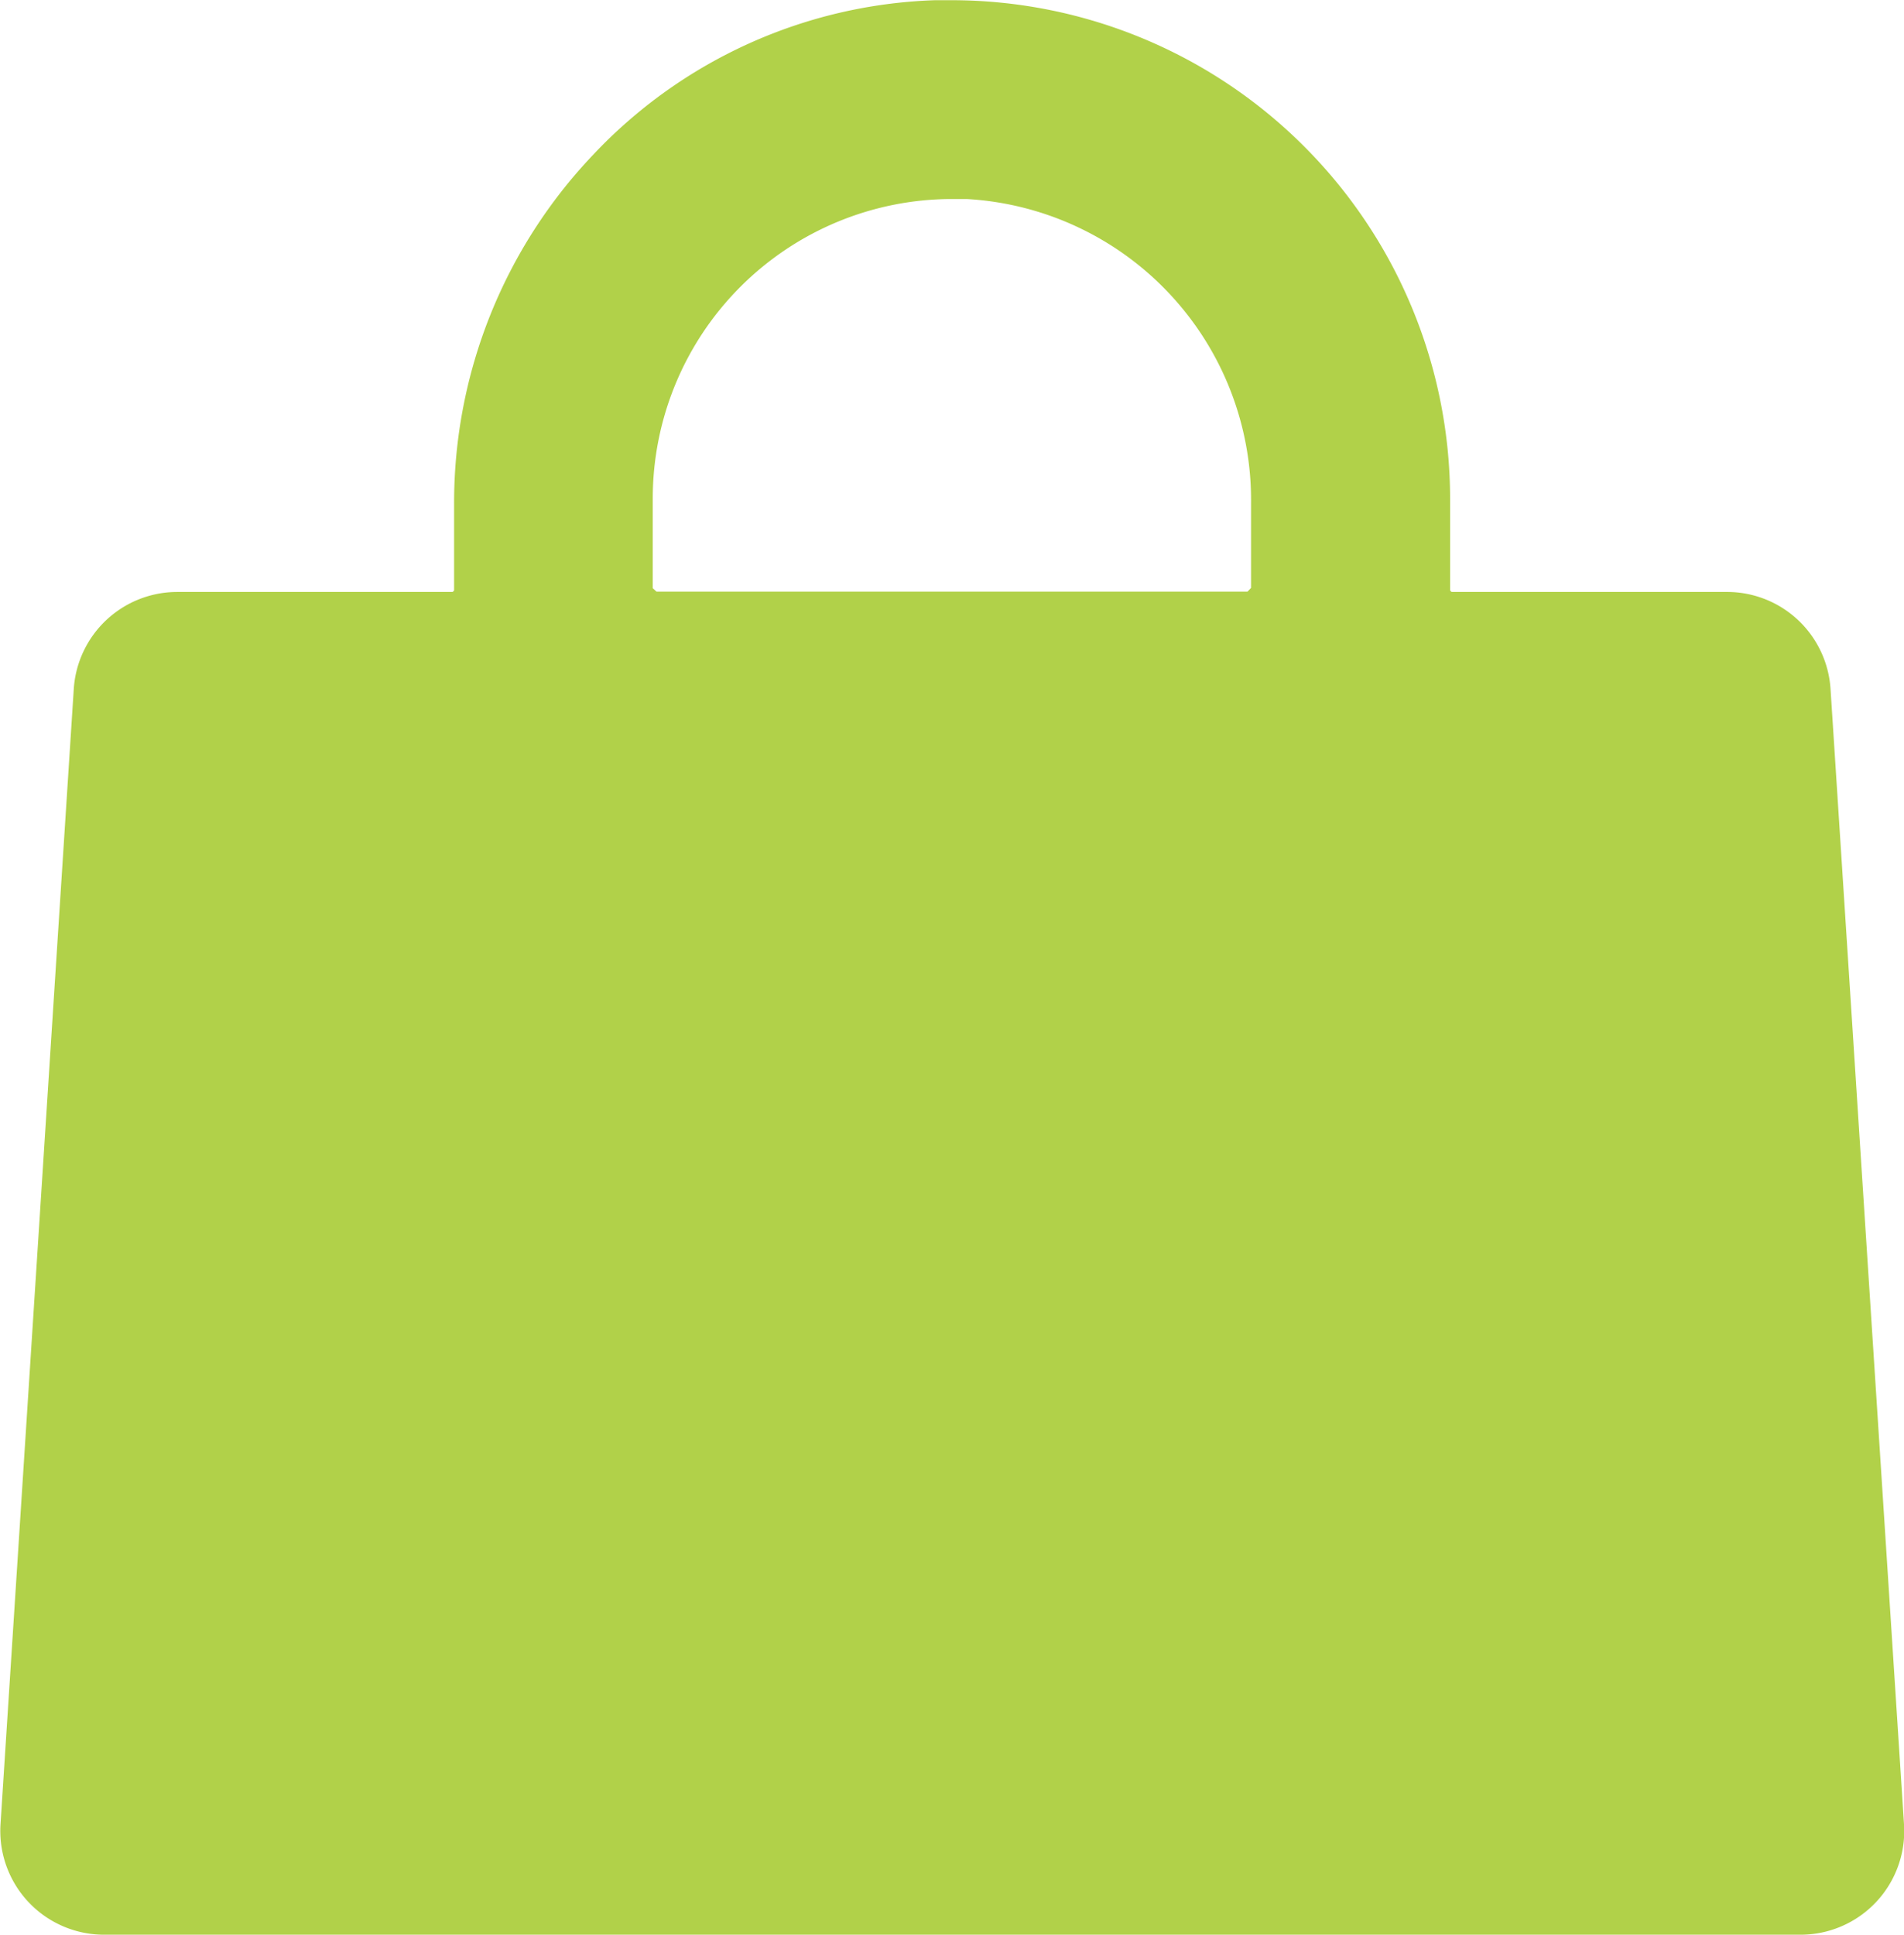 <?xml version="1.0" encoding="utf-8"?>
<svg viewBox="0 0 18.738 19.037" xmlns="http://www.w3.org/2000/svg">
  <path style="fill-opacity: 1; fill: rgb(177, 209, 73);" id="path2" transform="matrix(1, 0, 0, 1, 147.361, -241.965)" d="M-129.346,248.744a1.02,1.02,0,0,0-1.019-.955h-2.711l-.014-.015v-.907a4.908,4.908,0,0,0-4.9-4.9l-.169,0a4.839,4.839,0,0,0-3.363,1.519,4.965,4.965,0,0,0-1.37,3.434v.854l-.014.015h-2.711a1.021,1.021,0,0,0-1.018.955l-.721,11.17A1.021,1.021,0,0,0-146.341,261h16.7a1.02,1.02,0,0,0,1.018-1.087Zm-11.591-.992v-.885a2.947,2.947,0,0,1,2.944-2.944q.072,0,.144,0a2.966,2.966,0,0,1,2.8,2.992v.834l-.035.037H-140.9Z"/>
</svg>